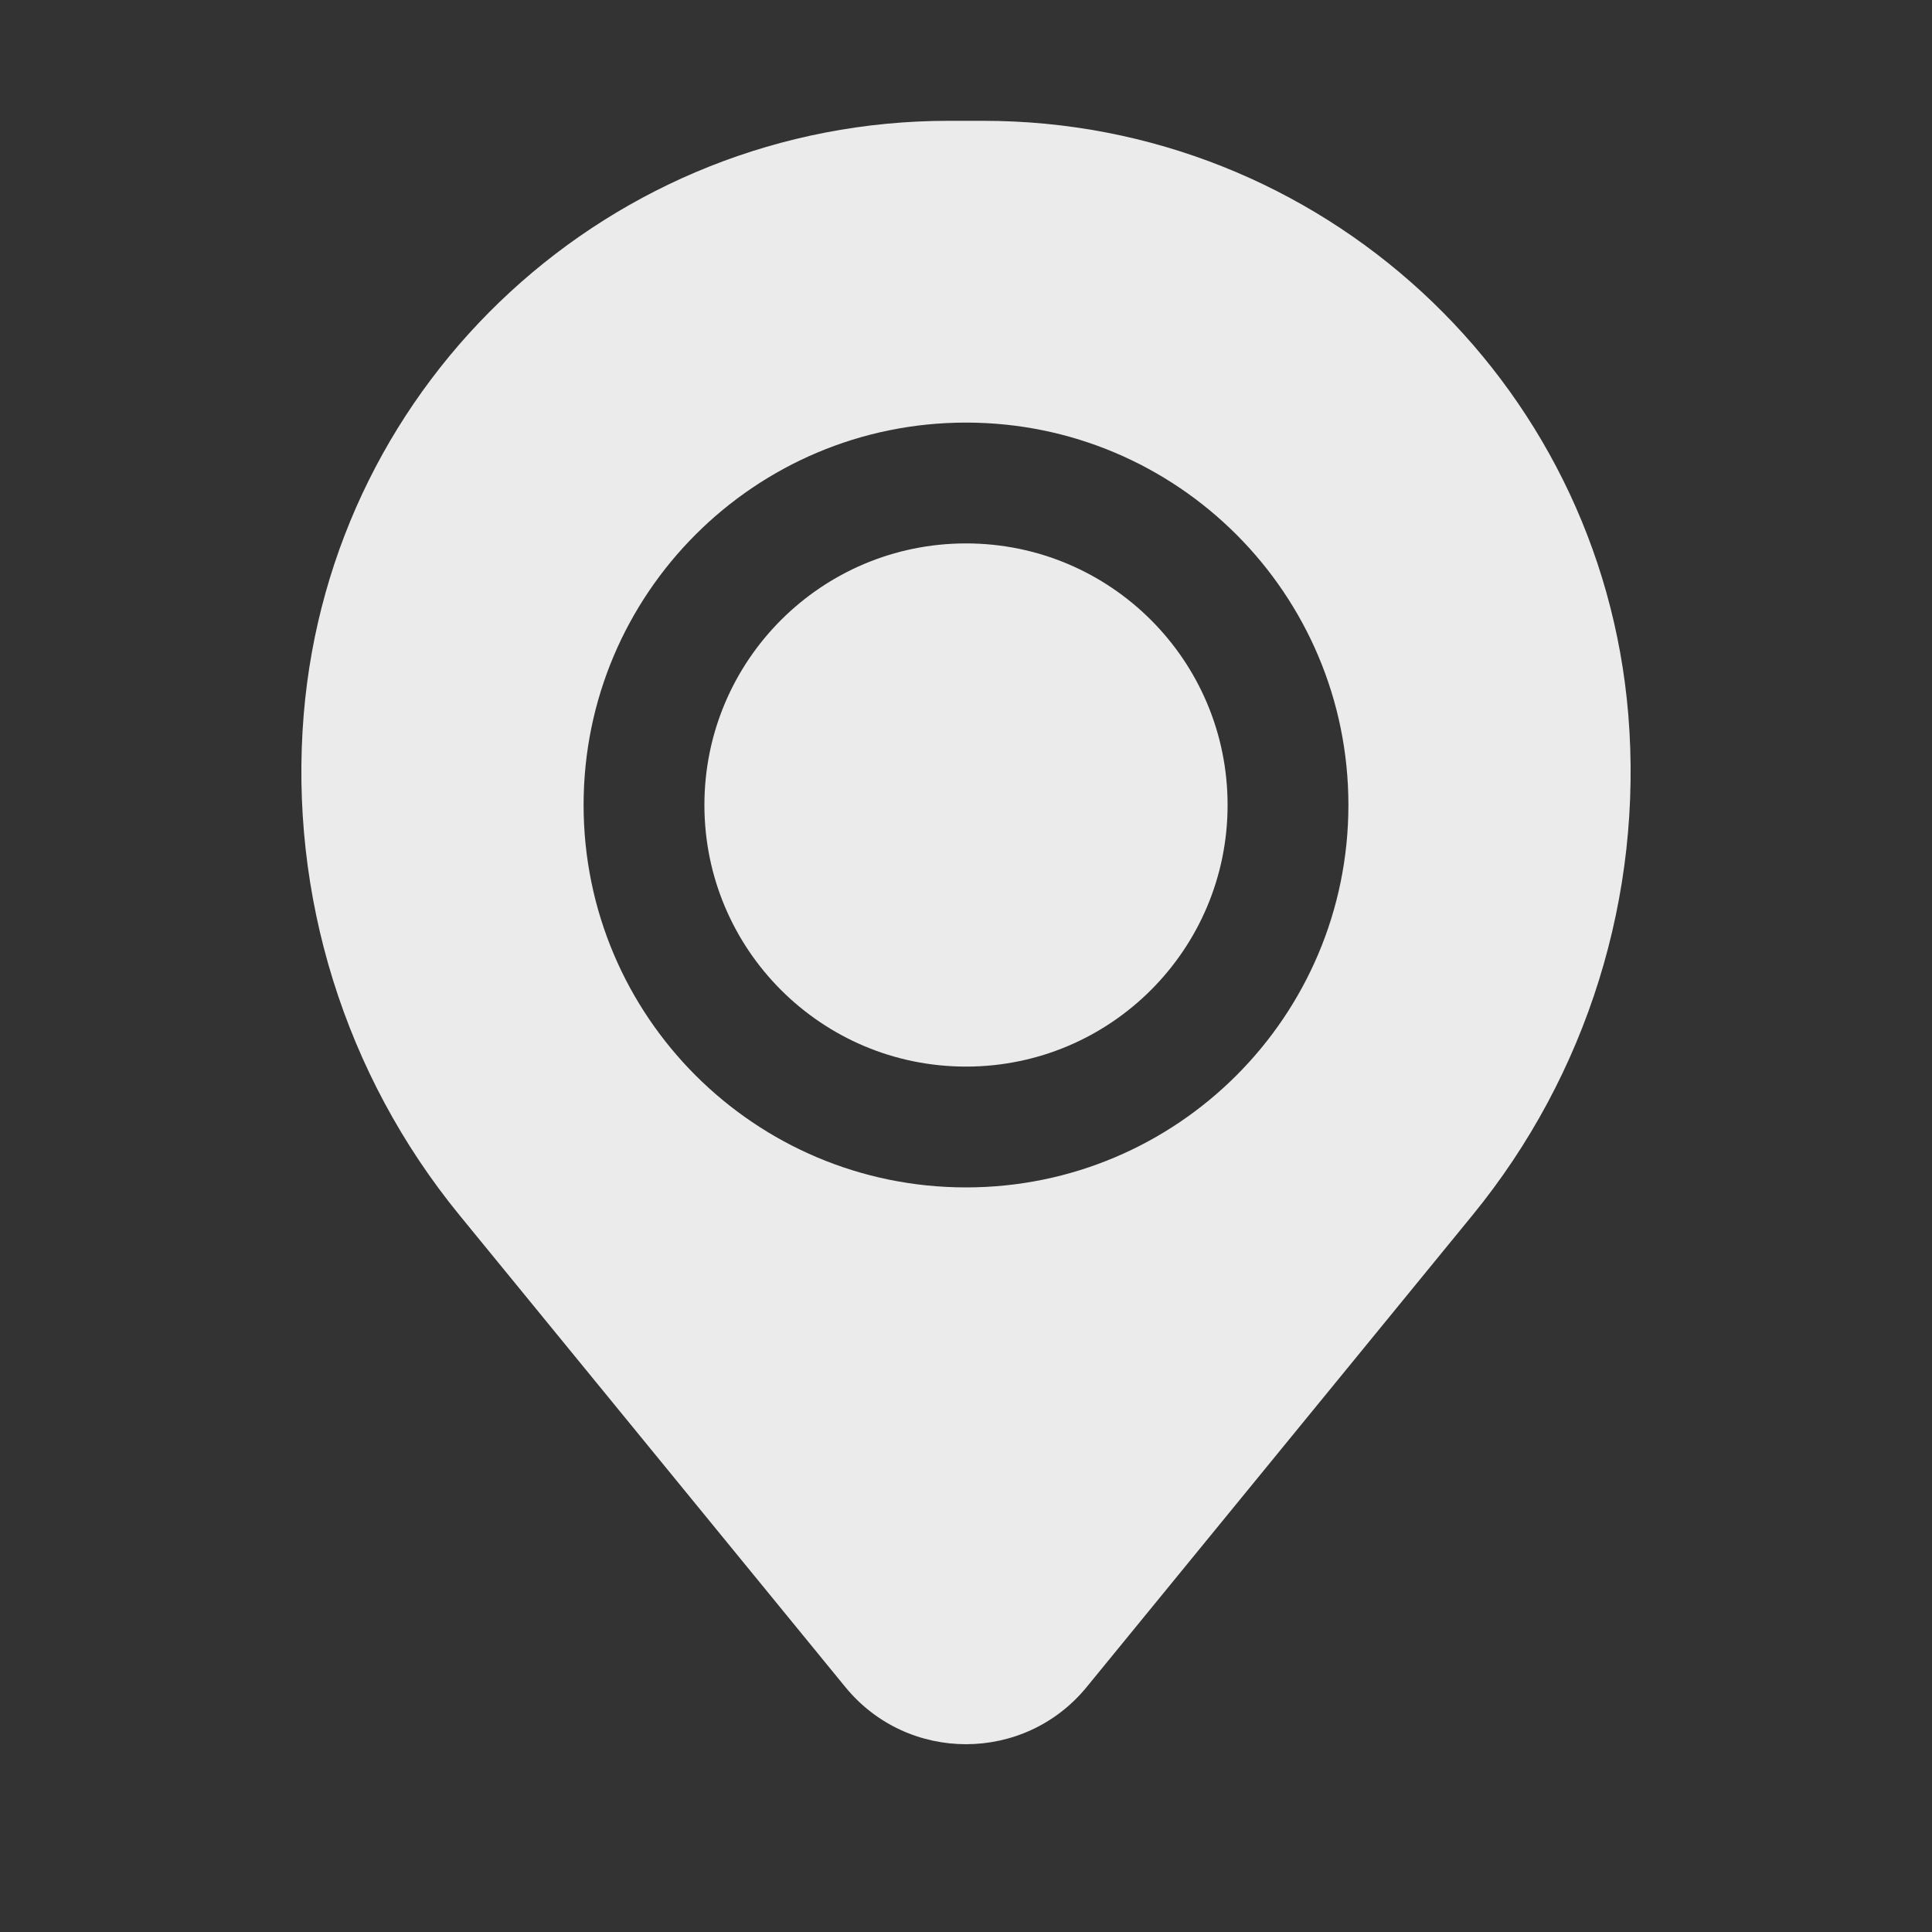 <?xml version="1.0" encoding="UTF-8"?> <svg xmlns="http://www.w3.org/2000/svg" width="15" height="15" viewBox="0 0 15 15" fill="none"><rect x="0" y="0" width="15" height="15" fill="#333333" stroke="none"/> <g opacity="0.9"> <path d="M5.469 6.25C5.469 5.128 6.378 4.219 7.5 4.219C8.622 4.219 9.531 5.128 9.531 6.25C9.531 7.372 8.622 8.281 7.5 8.281C6.378 8.281 5.469 7.372 5.469 6.25Z" fill="white"></path> <path fill-rule="evenodd" clip-rule="evenodd" d="M2.358 5.548C2.573 2.943 4.751 0.938 7.365 0.938H7.635C10.249 0.938 12.427 2.943 12.642 5.548C12.757 6.951 12.324 8.344 11.433 9.434L8.437 13.098C7.953 13.69 7.047 13.69 6.563 13.098L3.567 9.434C2.676 8.344 2.243 6.951 2.358 5.548ZM7.5 3.281C5.86 3.281 4.531 4.61 4.531 6.25C4.531 7.89 5.86 9.219 7.5 9.219C9.14 9.219 10.469 7.89 10.469 6.25C10.469 4.61 9.14 3.281 7.5 3.281Z" fill="white"></path> </g> </svg> 